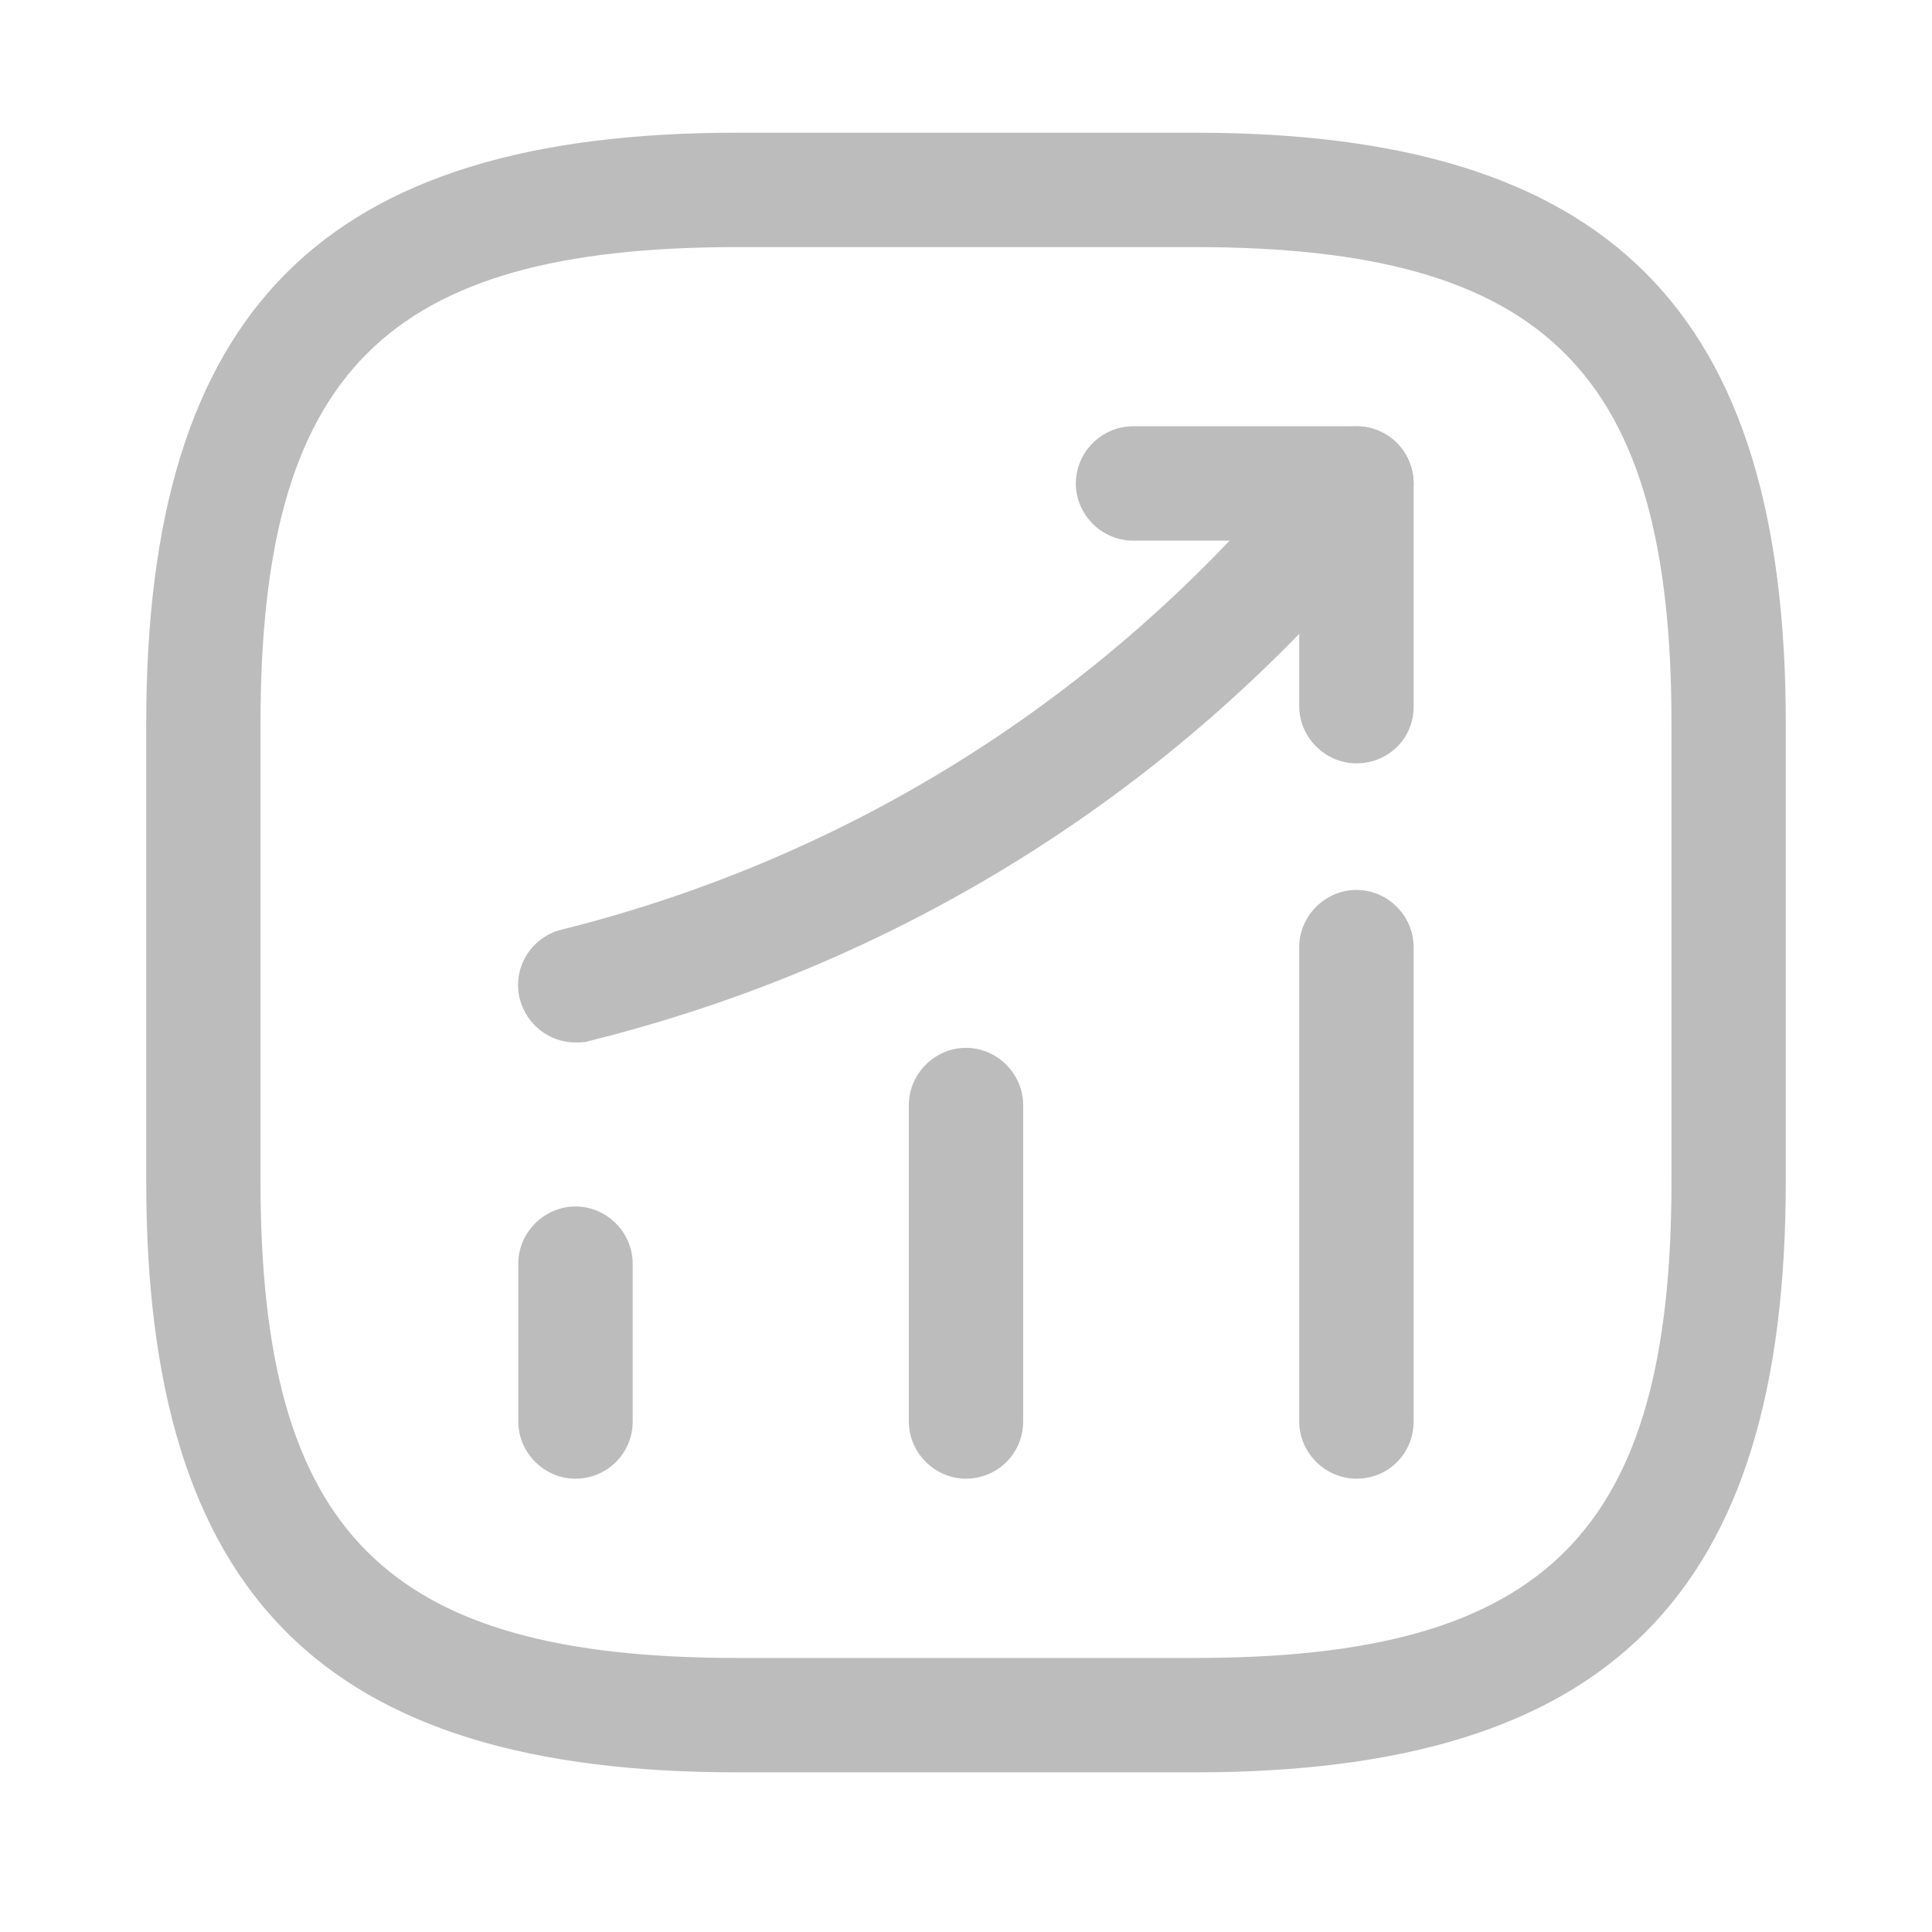 <svg width="19" height="19" viewBox="0 0 19 19" fill="none" xmlns="http://www.w3.org/2000/svg">
<path d="M5.66 14.542C5.352 14.542 5.097 14.287 5.097 13.98V12.427C5.097 12.12 5.352 11.865 5.66 11.865C5.967 11.865 6.222 12.12 6.222 12.427V13.98C6.222 14.295 5.967 14.542 5.66 14.542Z" fill="#BCBCBC"/>
<path d="M9.5 14.542C9.193 14.542 8.938 14.287 8.938 13.98V10.867C8.938 10.56 9.193 10.305 9.5 10.305C9.807 10.305 10.062 10.56 10.062 10.867V13.98C10.062 14.295 9.807 14.542 9.5 14.542Z" fill="#BCBCBC"/>
<path d="M13.34 14.542C13.033 14.542 12.777 14.287 12.777 13.979V9.314C12.777 9.007 13.033 8.752 13.34 8.752C13.648 8.752 13.902 9.007 13.902 9.314V13.979C13.902 14.294 13.655 14.542 13.34 14.542Z" fill="#BCBCBC"/>
<path d="M5.66 10.252C5.405 10.252 5.18 10.08 5.112 9.825C5.037 9.525 5.217 9.217 5.525 9.142C8.285 8.452 10.715 6.945 12.568 4.792L12.912 4.387C13.115 4.155 13.467 4.125 13.707 4.327C13.94 4.53 13.97 4.882 13.768 5.122L13.422 5.527C11.42 7.867 8.78 9.495 5.795 10.237C5.75 10.252 5.705 10.252 5.66 10.252Z" fill="#BCBCBC"/>
<path d="M13.34 7.507C13.033 7.507 12.777 7.252 12.777 6.945V5.317H11.143C10.835 5.317 10.58 5.062 10.58 4.755C10.58 4.447 10.835 4.192 11.143 4.192H13.34C13.648 4.192 13.902 4.447 13.902 4.755V6.952C13.902 7.26 13.655 7.507 13.34 7.507Z" fill="#BCBCBC"/>
<path d="M11.75 17.43H7.25C3.178 17.43 1.438 15.69 1.438 11.617V7.117C1.438 3.045 3.178 1.305 7.25 1.305H11.75C15.822 1.305 17.562 3.045 17.562 7.117V11.617C17.562 15.69 15.822 17.43 11.75 17.43ZM7.25 2.43C3.792 2.43 2.562 3.66 2.562 7.117V11.617C2.562 15.075 3.792 16.305 7.25 16.305H11.75C15.207 16.305 16.438 15.075 16.438 11.617V7.117C16.438 3.66 15.207 2.43 11.75 2.43H7.25Z" fill="#BCBCBC"/>
</svg>
